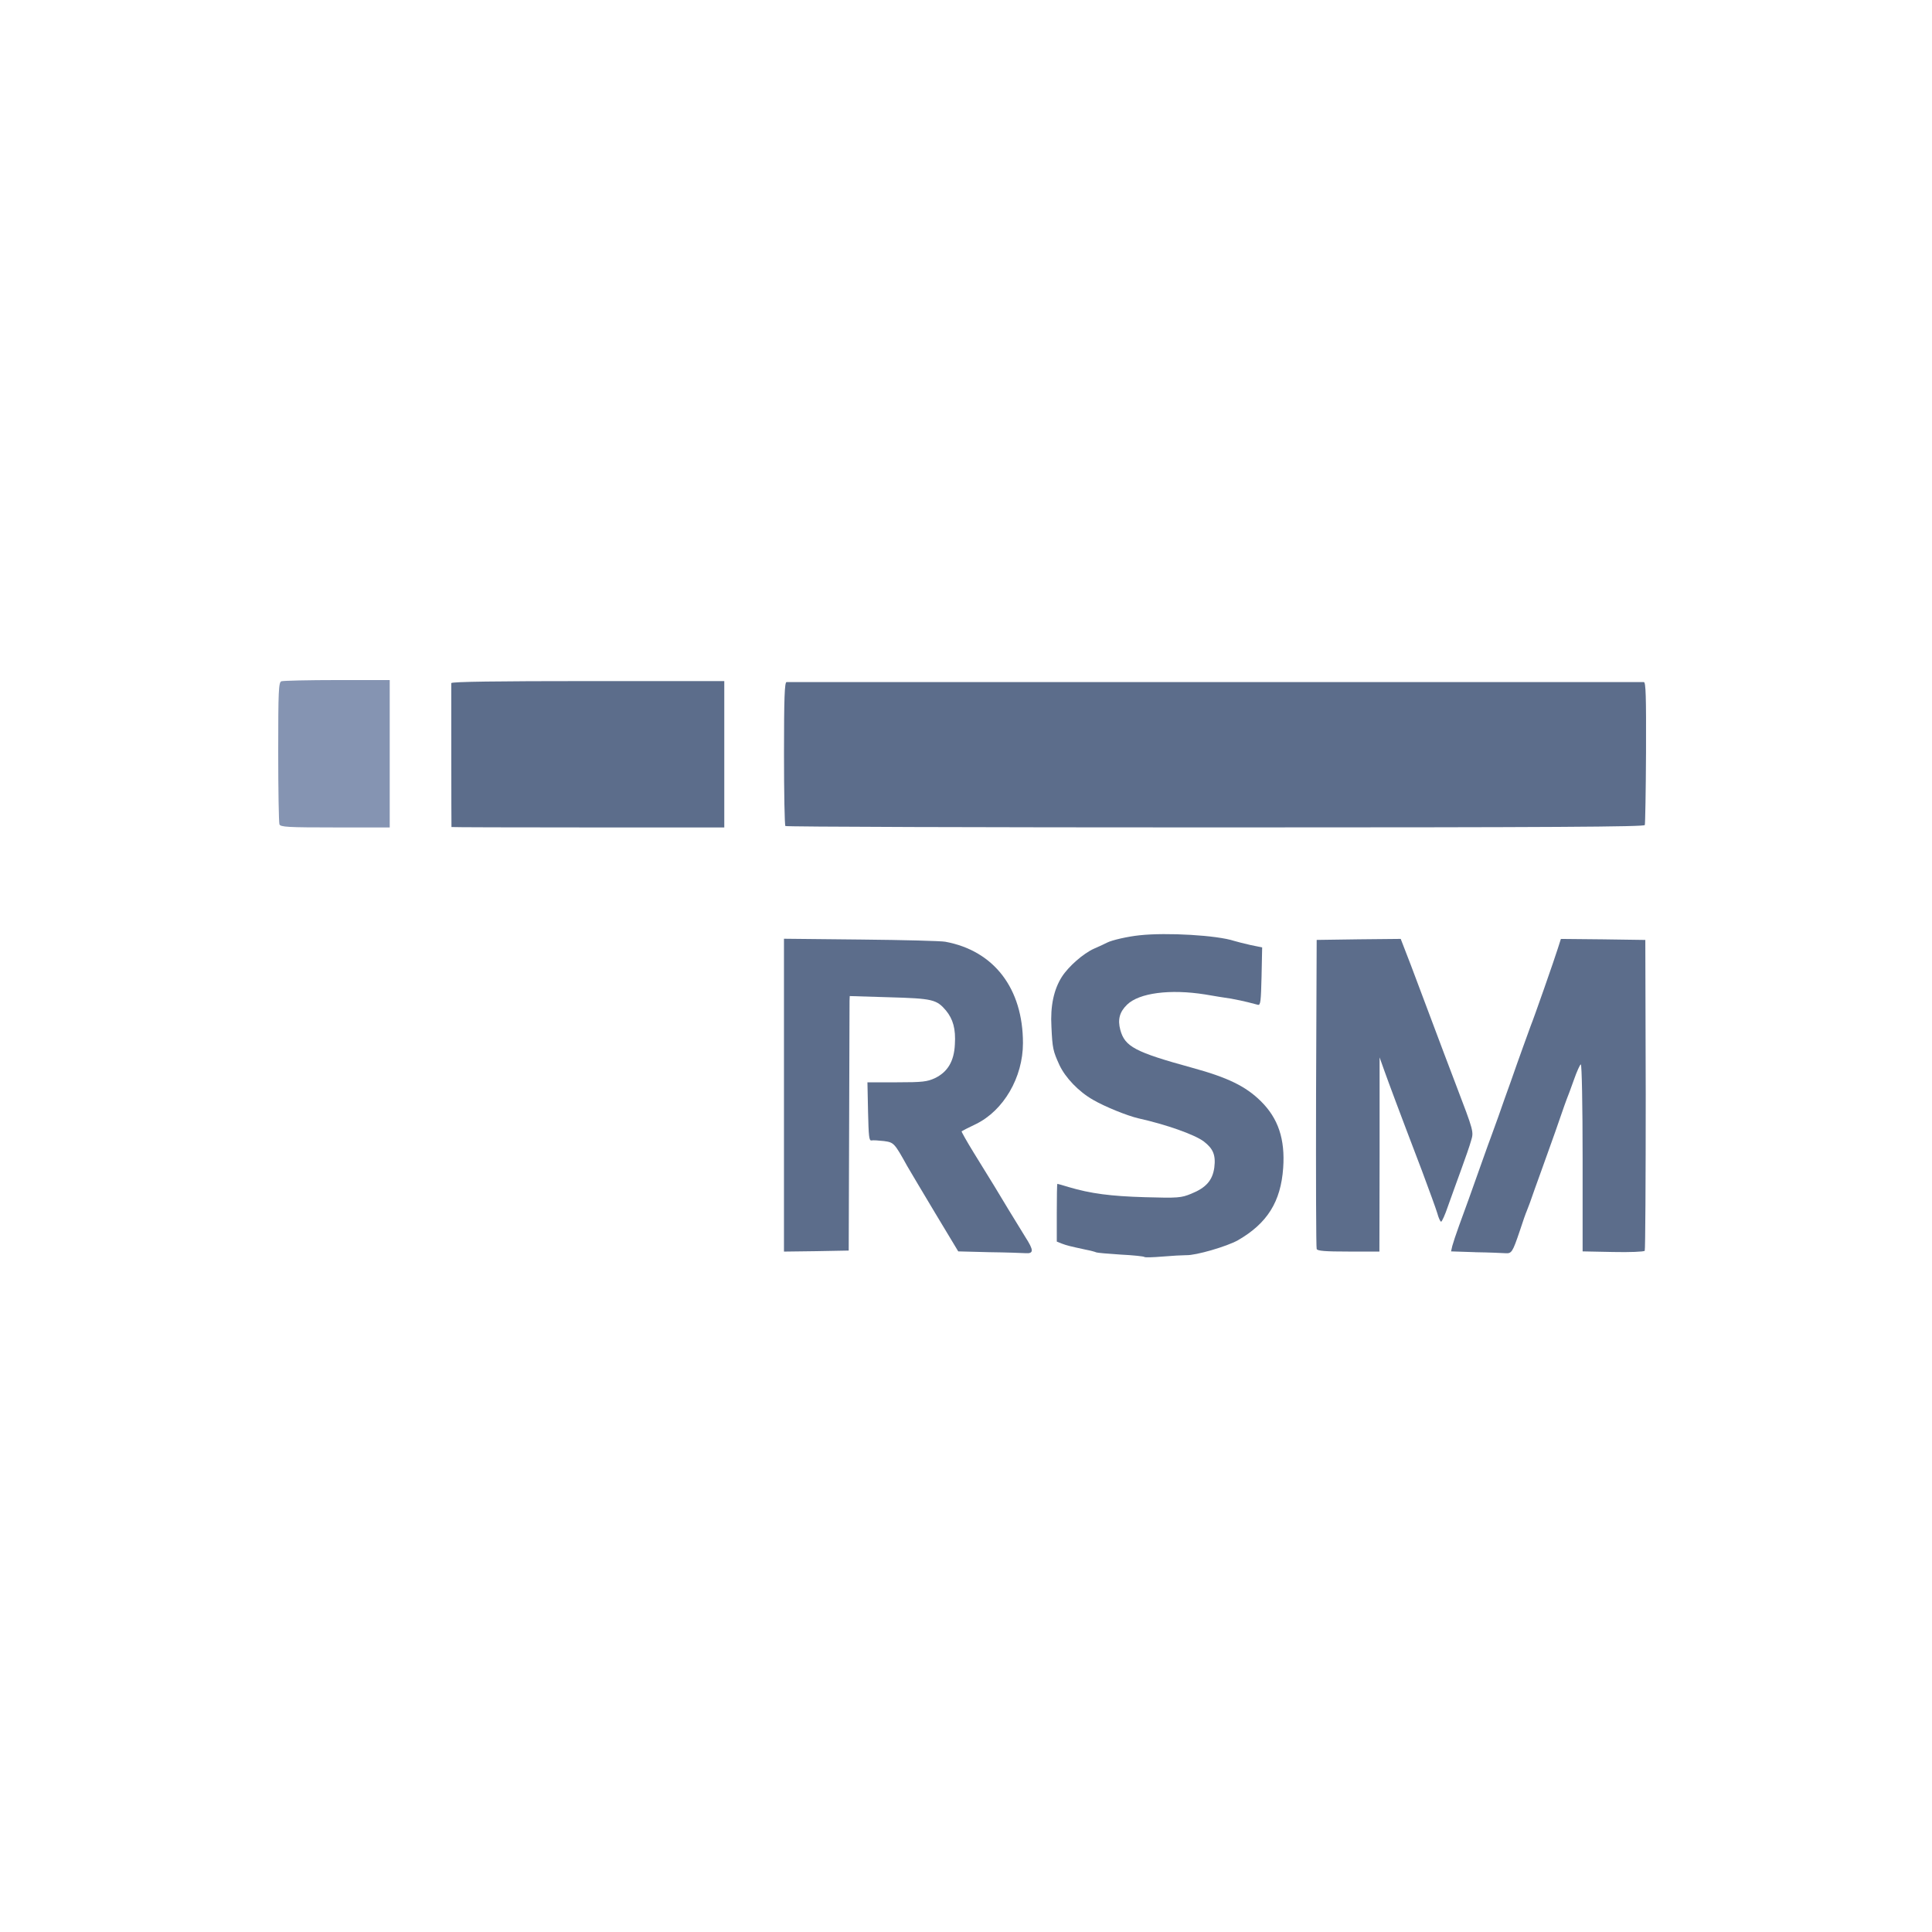 <svg fill="none" height="250" viewBox="0 0 250 250" width="250" xmlns="http://www.w3.org/2000/svg"><g fill="#5c6d8b"><path d="m148.09 162.651c-.079-.078-1.468-.231-3.092-.309-1.625-.103-3.043-.231-3.146-.285-.078-.053-.722-.231-1.418-.363-2.012-.437-2.346-.515-3.043-.775l-.643-.259v-3.736c0-2.061.025-3.735.078-3.735.054 0 .697.182 1.443.412 2.861.85 5.463 1.188 9.895 1.316 4.279.127 4.692.078 5.953-.437 1.934-.776 2.783-1.728 3.014-3.402.206-1.624-.157-2.449-1.365-3.376-1.212-.903-4.869-2.189-8.451-2.989-1.443-.334-4.329-1.497-5.875-2.396-1.856-1.055-3.583-2.861-4.354-4.51-.824-1.806-.903-2.14-1.031-4.947-.156-2.68.31-4.82 1.34-6.444.85-1.34 2.783-3.043 4.177-3.661.696-.309 1.443-.643 1.673-.775.644-.334 2.705-.8 4.202-.953 3.529-.387 10.051 0 12.24.722.363.103 1.315.363 2.14.54l1.496.309-.078 3.764c-.078 3.195-.128 3.736-.466 3.661-.206-.053-.8-.206-1.29-.334-.491-.127-1.468-.334-2.189-.465-.697-.104-2.219-.334-3.352-.541-4.535-.721-8.53-.206-10.101 1.316-.981.952-1.237 1.933-.878 3.273.593 2.165 1.88 2.861 9.301 4.898 4.613 1.261 6.93 2.395 8.888 4.329 2.243 2.218 3.146 4.898 2.886 8.633-.309 4.382-2.061 7.165-5.85 9.354-1.418.8-5.463 1.983-6.699 1.934-.491 0-1.88.078-3.092.181-1.213.103-2.243.128-2.322.054z"/><path d="m127.991 162.032-3.995-.103-2.964-4.922c-1.624-2.734-3.273-5.463-3.632-6.106-1.674-3.014-1.728-3.067-3.014-3.249-.697-.078-1.418-.128-1.624-.078-.309.053-.363-.569-.437-3.711l-.079-3.813h3.814c3.323 0 3.917-.078 4.923-.54 1.649-.8 2.473-2.189 2.576-4.354.128-2.012-.231-3.273-1.158-4.407-1.212-1.418-1.728-1.546-7.318-1.703l-5.129-.156-.025.618c0 .334-.024 7.755-.053 16.466l-.054 15.848-4.176.078-4.201.054v-20.226-20.255l9.997.103c5.488.053 10.386.181 10.876.284 6.312 1.159 10.052 6.057 10.052 13.115 0 4.432-2.499 8.736-6.106 10.488-.981.466-1.777.878-1.831.928-.053.024.643 1.261 1.546 2.733 2.371 3.838 3.249 5.257 4.535 7.421.644 1.055 1.625 2.655 2.165 3.529 1.109 1.728 1.109 2.165 0 2.086-.388-.025-2.499-.103-4.692-.128z"/><path d="m190.913 162.032-3.146-.103.157-.696c.103-.388.49-1.571.878-2.631.721-1.933 1.6-4.407 3.117-8.682.437-1.262.903-2.499 1.006-2.783.103-.285.54-1.497.981-2.705.412-1.212 1.134-3.22 1.6-4.51.437-1.262 1.158-3.298 1.599-4.51.437-1.212.878-2.424.981-2.705.388-.927 3.117-8.736 3.505-9.998l.387-1.212 5.463.054 5.463.078.053 19.996c0 11.003-.053 20.098-.128 20.226-.103.128-1.958.206-4.098.157l-3.941-.079v-12.112c0-6.675-.103-12.084-.231-12.084-.103 0-.515.903-.903 2.012-.387 1.084-.8 2.218-.927 2.498-.103.285-.466 1.262-.775 2.189-.31.928-1.006 2.886-1.546 4.383-.541 1.496-1.34 3.764-1.806 5.025-.437 1.291-.903 2.552-1.031 2.837-.128.284-.54 1.443-.903 2.577-.952 2.807-1.055 2.964-1.88 2.91-.387-.024-2.115-.103-3.867-.127z"/><path d="m170.377 161.62c-.078-.181-.103-9.251-.078-20.152l.078-19.843 5.438-.078 5.438-.054 1.315 3.402c.697 1.88 1.983 5.281 2.837 7.548.849 2.268 2.189 5.826 2.989 7.912 2.321 6.081 2.321 6.081 1.958 7.268-.157.594-.746 2.268-1.29 3.764-.54 1.497-1.315 3.608-1.703 4.717-.363 1.084-.775 1.983-.878 1.983s-.334-.491-.491-1.084c-.181-.619-1.084-3.068-1.983-5.488-3.273-8.579-4.201-11.106-4.844-12.883l-.643-1.806v12.574l-.025 12.55h-3.995c-2.989 0-4.044-.078-4.123-.334z"/><path d="m58.42 107.022c-.025-.181-.025-18.399-.025-18.63.025-.181 6.081-.26 17.678-.26h17.649v9.482 9.458h-17.649c-9.713 0-17.649-.025-17.649-.054z"/><path d="m101.63 106.89c-.103-.078-.181-4.328-.181-9.403 0-7.215.078-9.227.334-9.227h55.451 55.476c.26 0 .309 1.855.284 9.095-.024 4.973-.103 9.226-.156 9.405-.103.23-11.466.309-55.579.309-30.509 0-55.555-.079-55.633-.182z"/></g><path d="m36.157 106.66c-.078-.231-.157-4.432-.157-9.38 0-7.936.054-8.992.412-9.124.231-.078 3.48-.157 7.215-.157h6.803v9.536 9.536h-7.062c-6.184 0-7.087-.054-7.215-.412z" fill="#8594b2"/></svg>